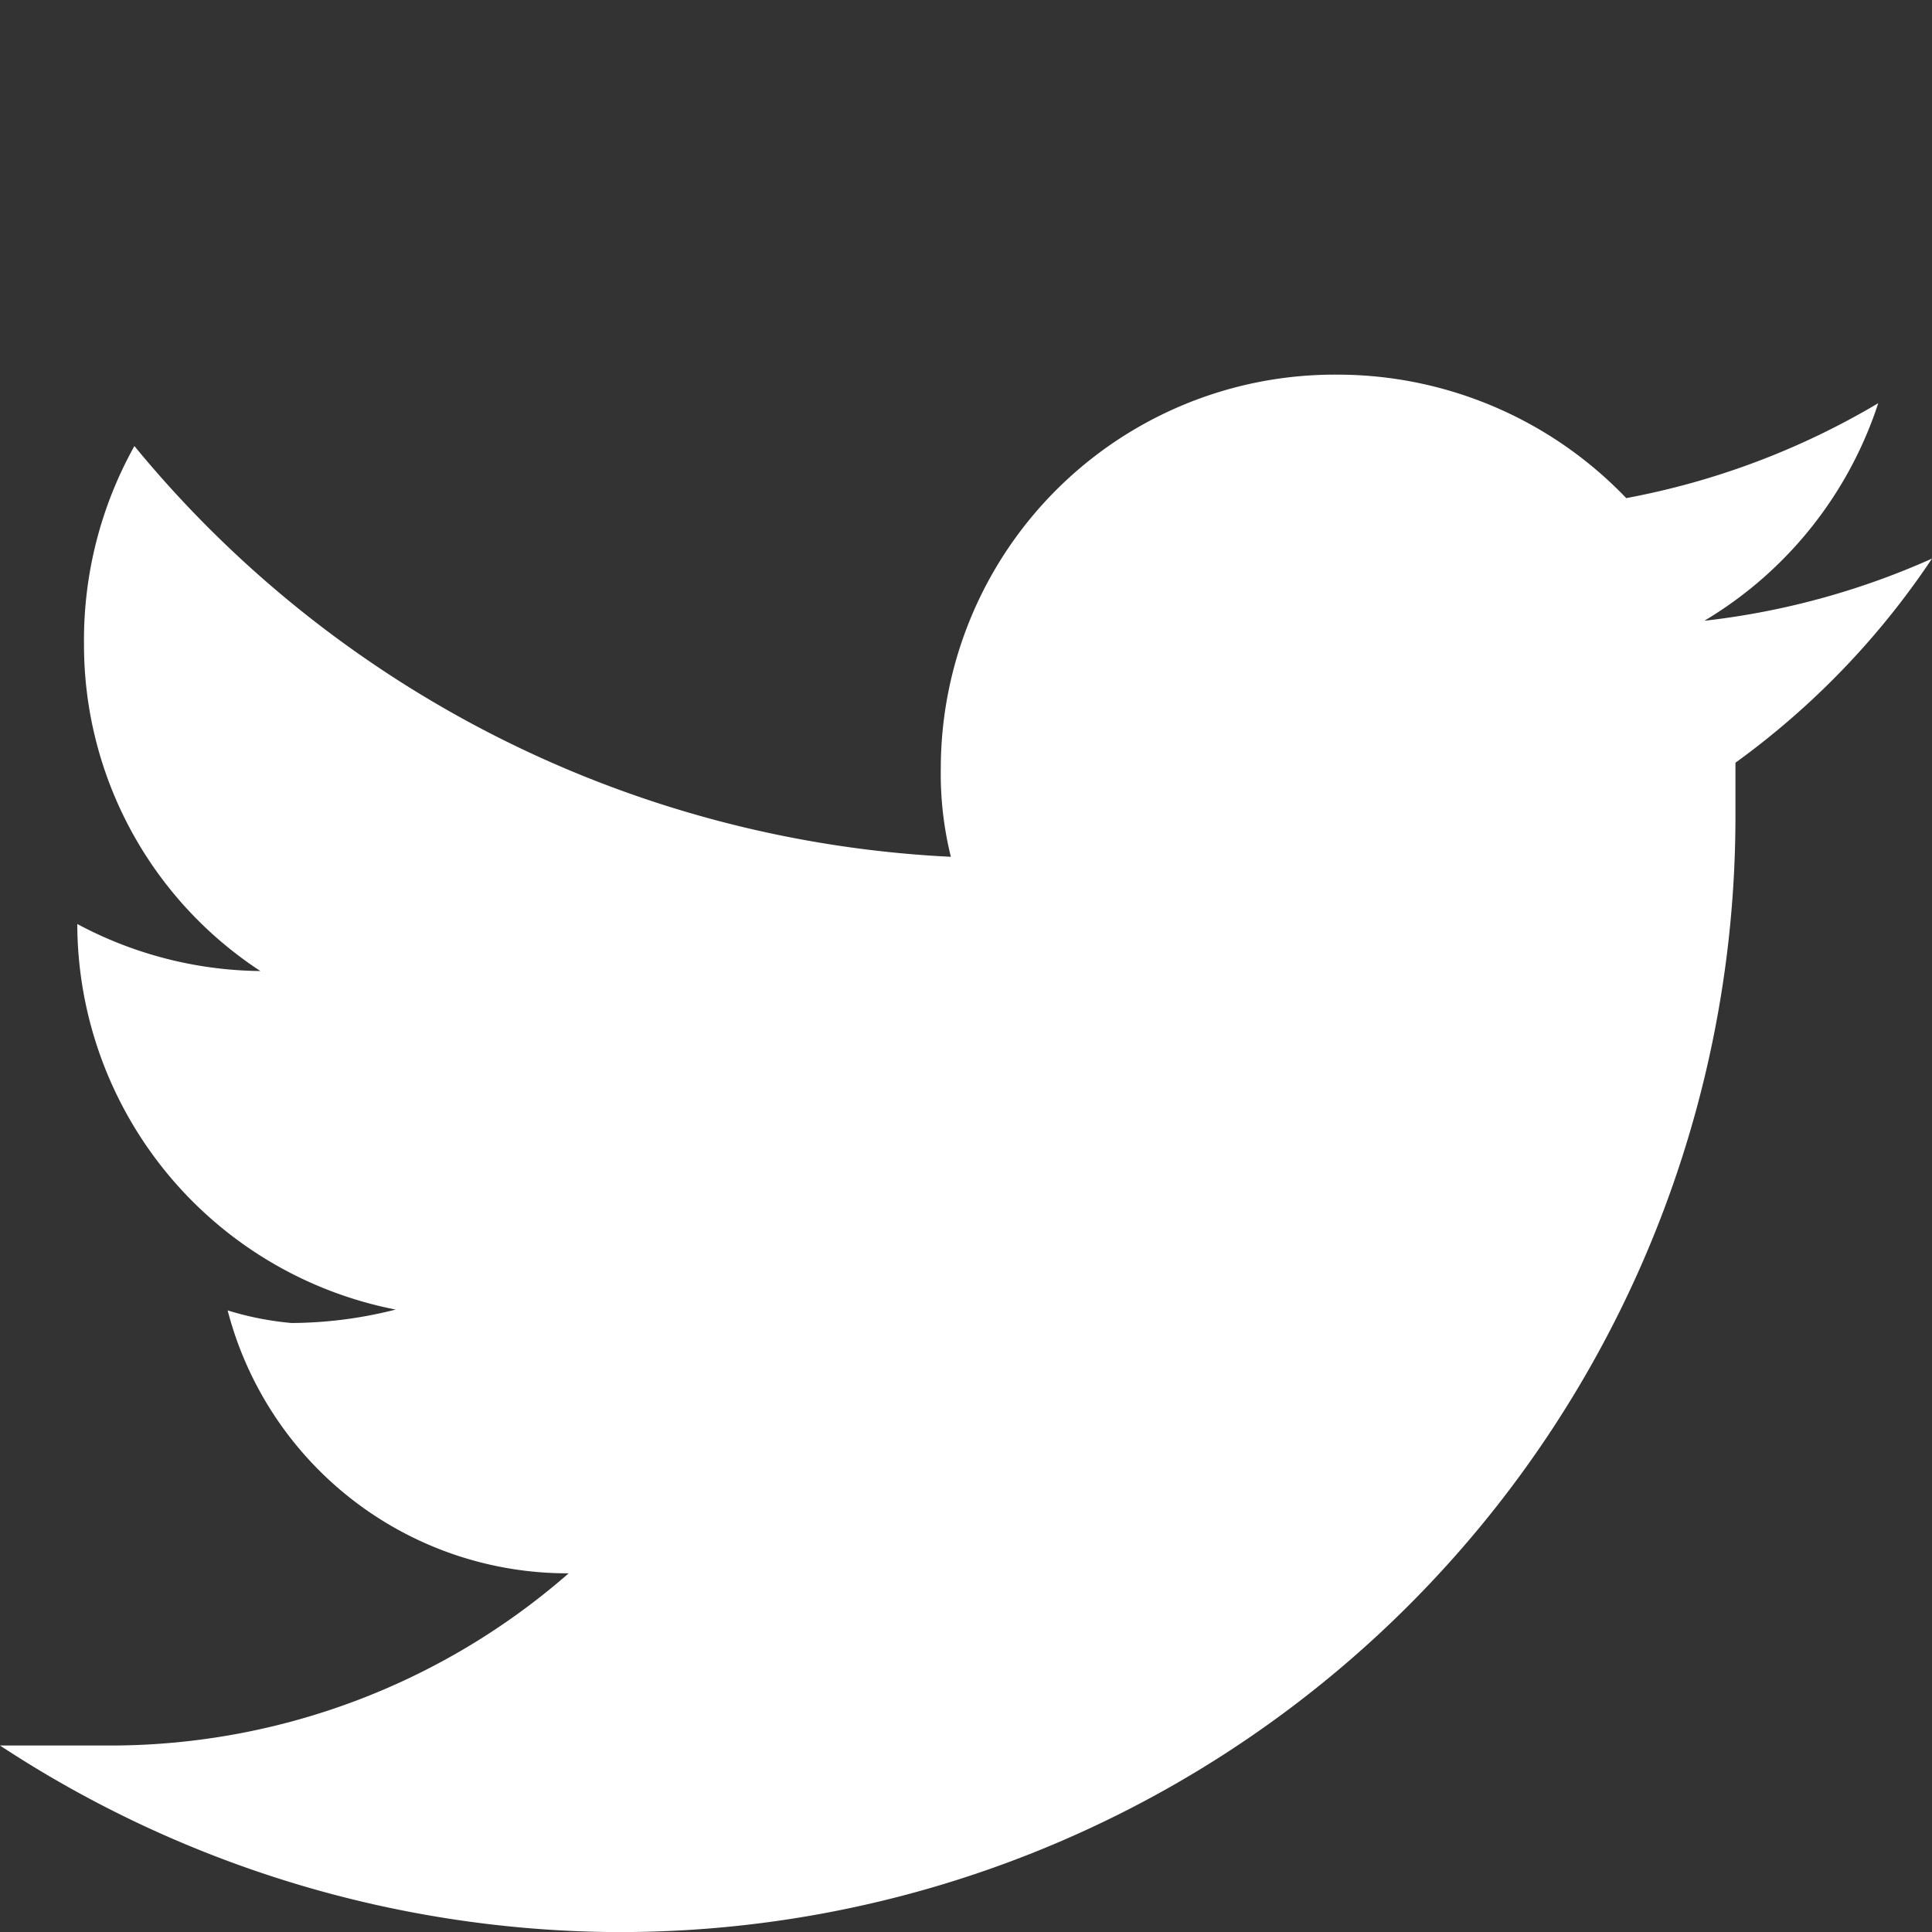 <svg id="Layer_1" data-name="Layer 1" xmlns="http://www.w3.org/2000/svg" viewBox="0 0 23 23"><rect x="0" y="0" width="23" height="23" fill="#333333" stroke="none"/><defs><style>.cls-1{fill:#fff;}</style></defs><path class="cls-1" d="M23,6.65a9.14,9.14,0,0,1-2.71.74A4.72,4.72,0,0,0,22.36,4.8a9.16,9.16,0,0,1-3,1.13,4.76,4.76,0,0,0-3.44-1.47,4.69,4.69,0,0,0-4.72,4.68,4.1,4.1,0,0,0,.12,1.06A13.42,13.42,0,0,1,1.6,5.31,4.74,4.74,0,0,0,1,7.67a4.64,4.64,0,0,0,2.1,3.89A4.71,4.71,0,0,1,.92,11V11a4.69,4.69,0,0,0,3.79,4.59,5.08,5.08,0,0,1-1.24.16,3.66,3.66,0,0,1-.76-.15,4.18,4.18,0,0,0,4.06,3.13,8.29,8.29,0,0,1-5.42,2.05c-.38,0-1,0-1.35,0A13.49,13.49,0,0,0,7.23,23,13.28,13.28,0,0,0,20.66,9.68c0-.2,0-.4,0-.6A9.52,9.52,0,0,0,23,6.65Z"/></svg>